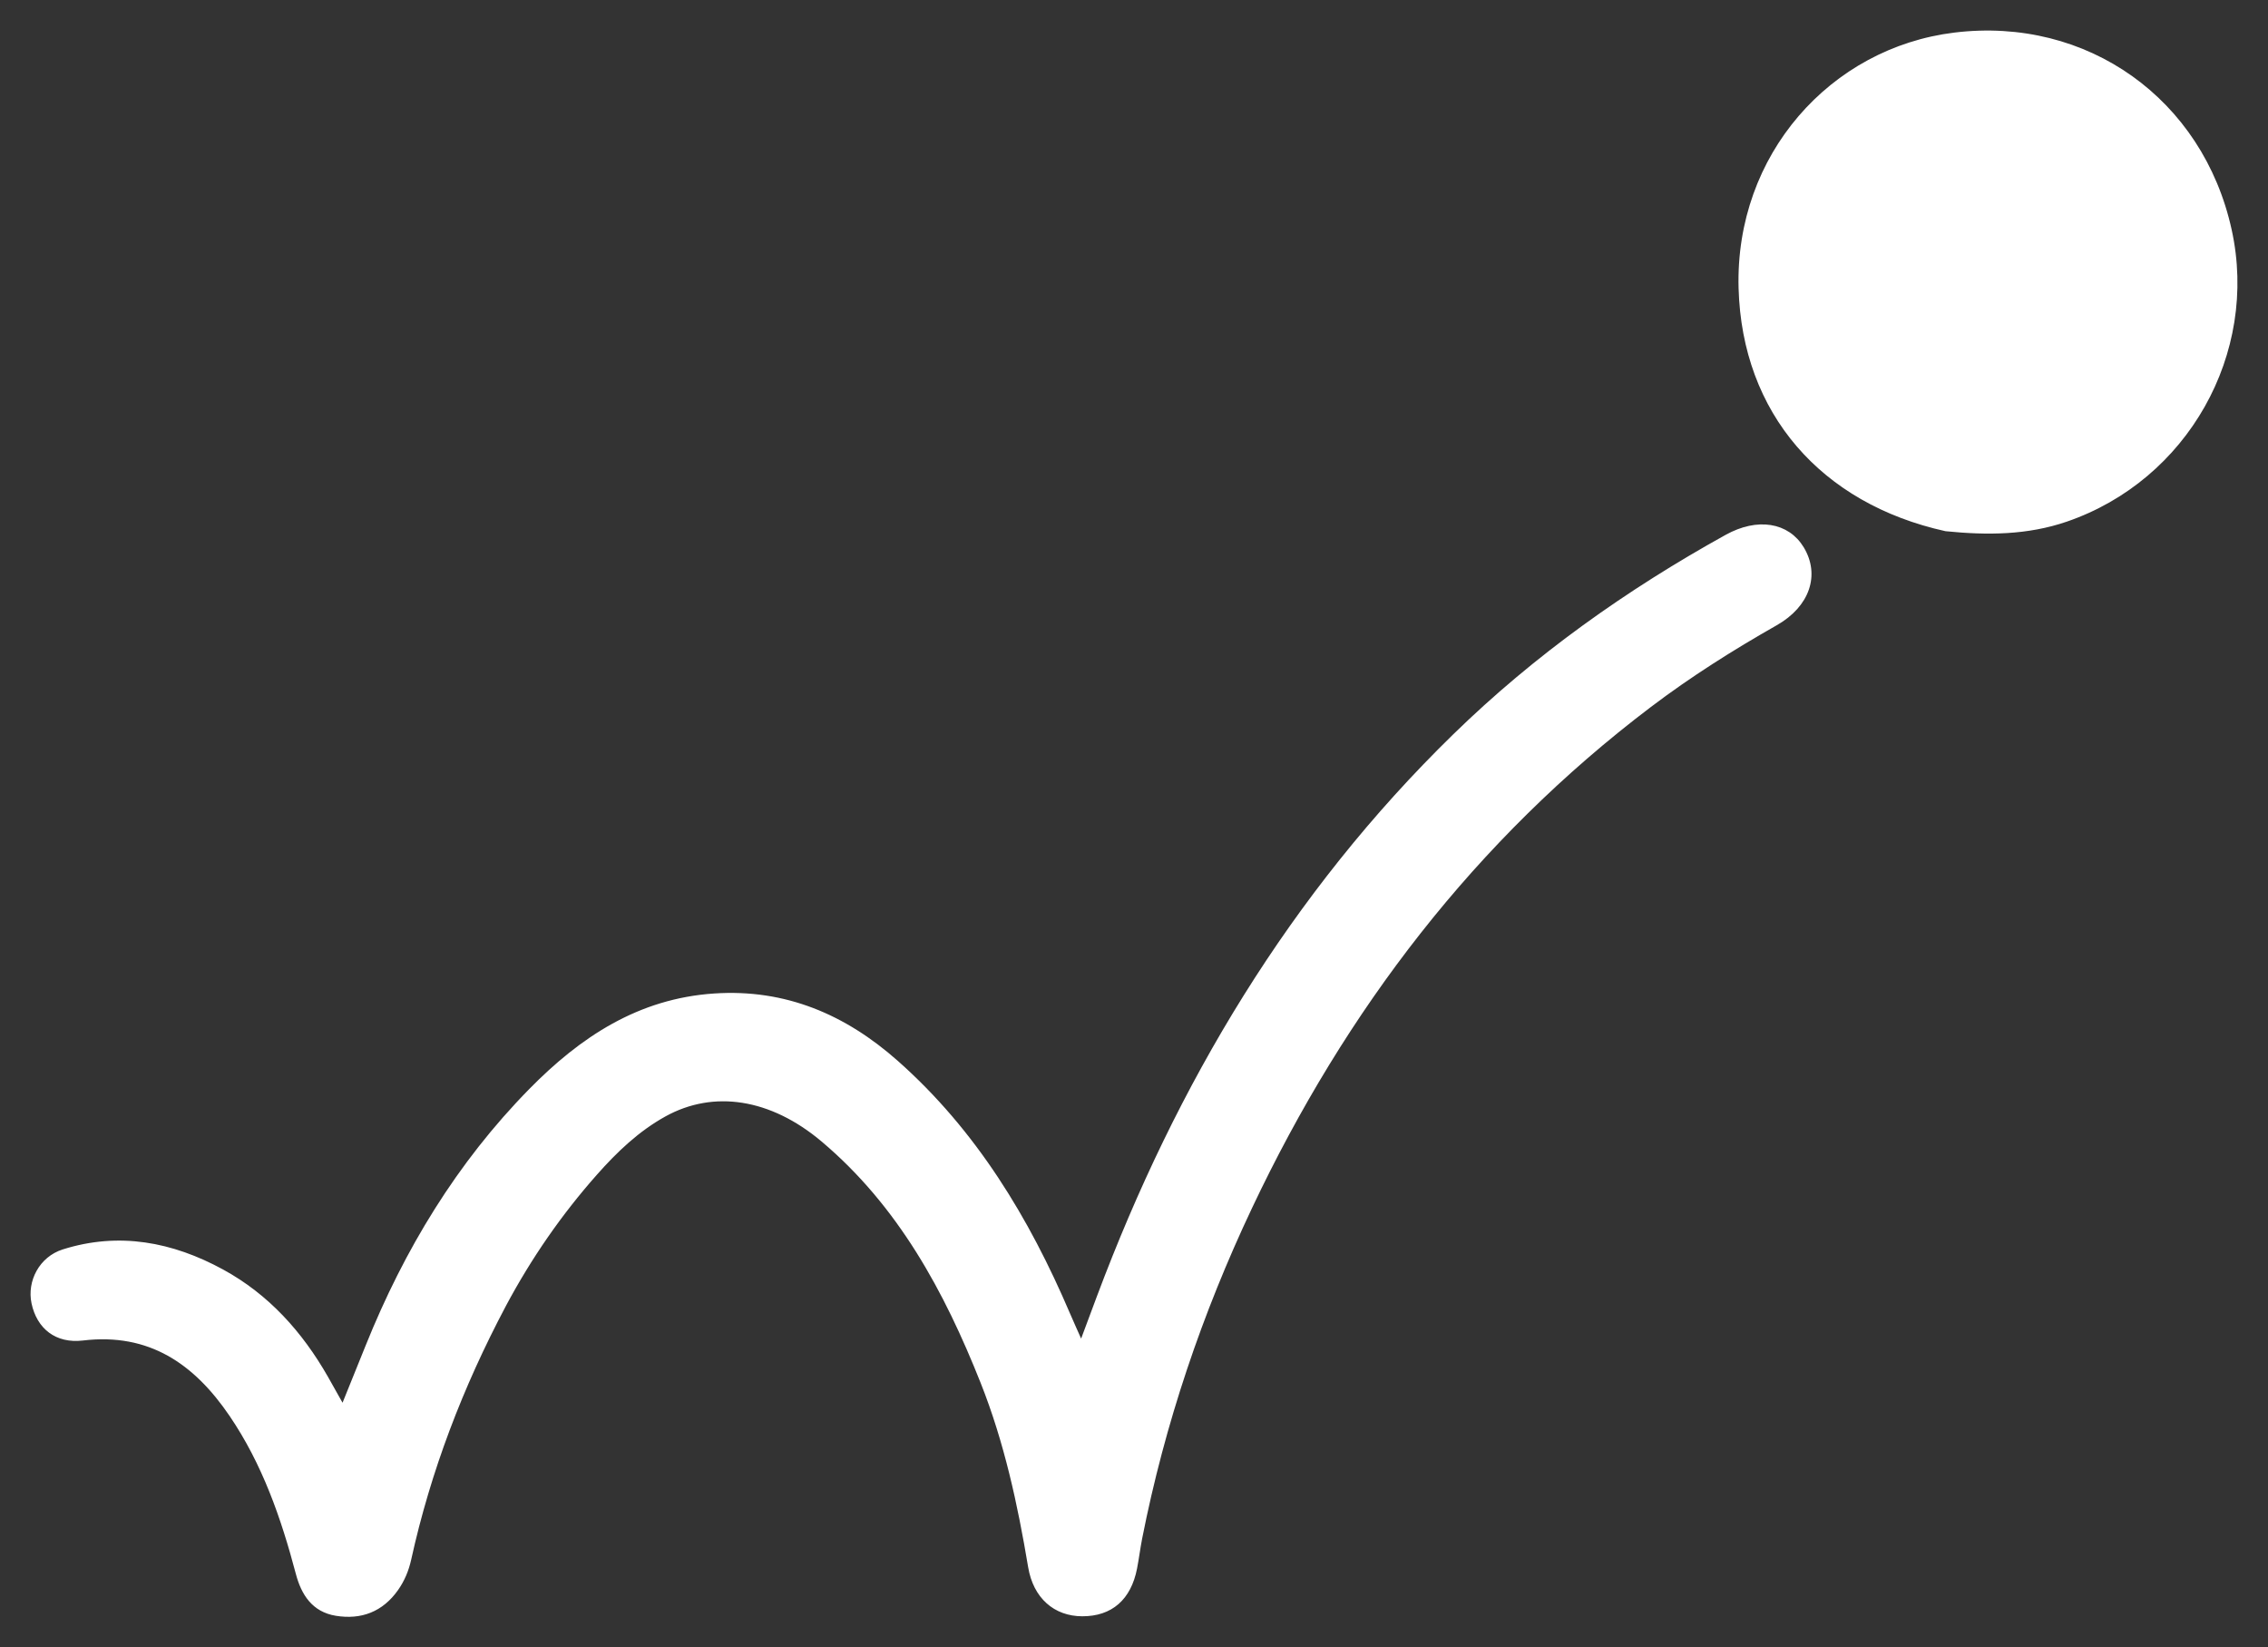 <svg xmlns="http://www.w3.org/2000/svg" xmlns:xlink="http://www.w3.org/1999/xlink" width="556.782" height="404.317" viewBox="0 0 556.782 404.317" aria-hidden="true">
<rect x="0" y="0" width="556.782" height="404.317" fill="#333333" stroke="none"/>
<g transform="translate(-223.752 -178.132)">
<path fill="#ffffff" opacity="1" stroke="#ffffff" 
	d="
M347.492,498.44 
	C336.901,518.432 329.01,539.037 324.213,560.795 
	C323.634,563.422 322.624,565.874 321.068,568.084 
	C317.424,573.26 312.35,575.194 306.25,574.196 
	C300.755,573.296 298.183,569.271 296.871,564.307 
	C293.237,550.557 288.605,537.242 280.523,525.359 
	C271.762,512.48 260.523,504.67 244.046,506.637 
	C237.633,507.402 233.242,503.866 231.983,497.913 
	C230.88,492.698 233.799,486.995 239.315,485.251 
	C252.967,480.938 265.994,483.444 278.279,490.147 
	C289.4,496.215 297.569,505.337 303.813,516.256 
	C305.049,518.418 306.256,520.596 307.919,523.554 
	C310.121,518.104 312.067,513.302 314.003,508.496 
	C323.437,485.07 336.298,463.812 354.07,445.732 
	C366.507,433.078 380.628,423.695 399.11,422.462 
	C416.524,421.3 431.101,427.623 443.775,438.832 
	C463.017,455.849 475.961,477.27 485.956,500.653 
	C486.865,502.78 487.829,504.884 489.204,507.983 
	C490.851,503.571 492.19,499.969 493.54,496.37 
	C513.041,444.376 540.905,397.671 580.891,358.69 
	C600.822,339.26 623.33,323.297 647.645,309.831 
	C655.207,305.644 662.573,306.815 666.139,312.729 
	C670.026,319.173 667.627,326.643 659.684,331.154 
	C648.947,337.251 638.543,343.815 628.701,351.273 
	C585.55,383.971 553.716,425.695 530.677,474.383 
	C518.385,500.36 509.229,527.412 503.656,555.637 
	C503.174,558.079 502.877,560.558 502.401,563.001 
	C500.957,570.42 496.448,574.332 489.436,574.316 
	C482.799,574.3 477.88,570.042 476.651,562.679 
	C474.071,547.225 470.755,531.947 464.963,517.364 
	C456.028,494.863 444.659,473.832 425.768,457.907 
	C413.064,447.198 398.88,445.081 386.922,451.672 
	C380.263,455.342 374.842,460.535 369.859,466.171 
	C361.217,475.944 353.814,486.598 347.492,498.44 
z"/>
<path fill="#ffffff" opacity="1" stroke="#ffffff" 
	d="
M701.445,308.009 
	C671.142,301.314 651.902,279.317 651.066,248.852 
	C650.172,216.303 673.5,190.312 703.566,186.629 
	C735.963,182.661 764.132,202.791 771.124,234.606 
	C777.765,264.822 760.372,295.615 730.954,305.694 
	C721.467,308.945 711.709,309.043 701.445,308.009 
z"/>
</g>
</svg>